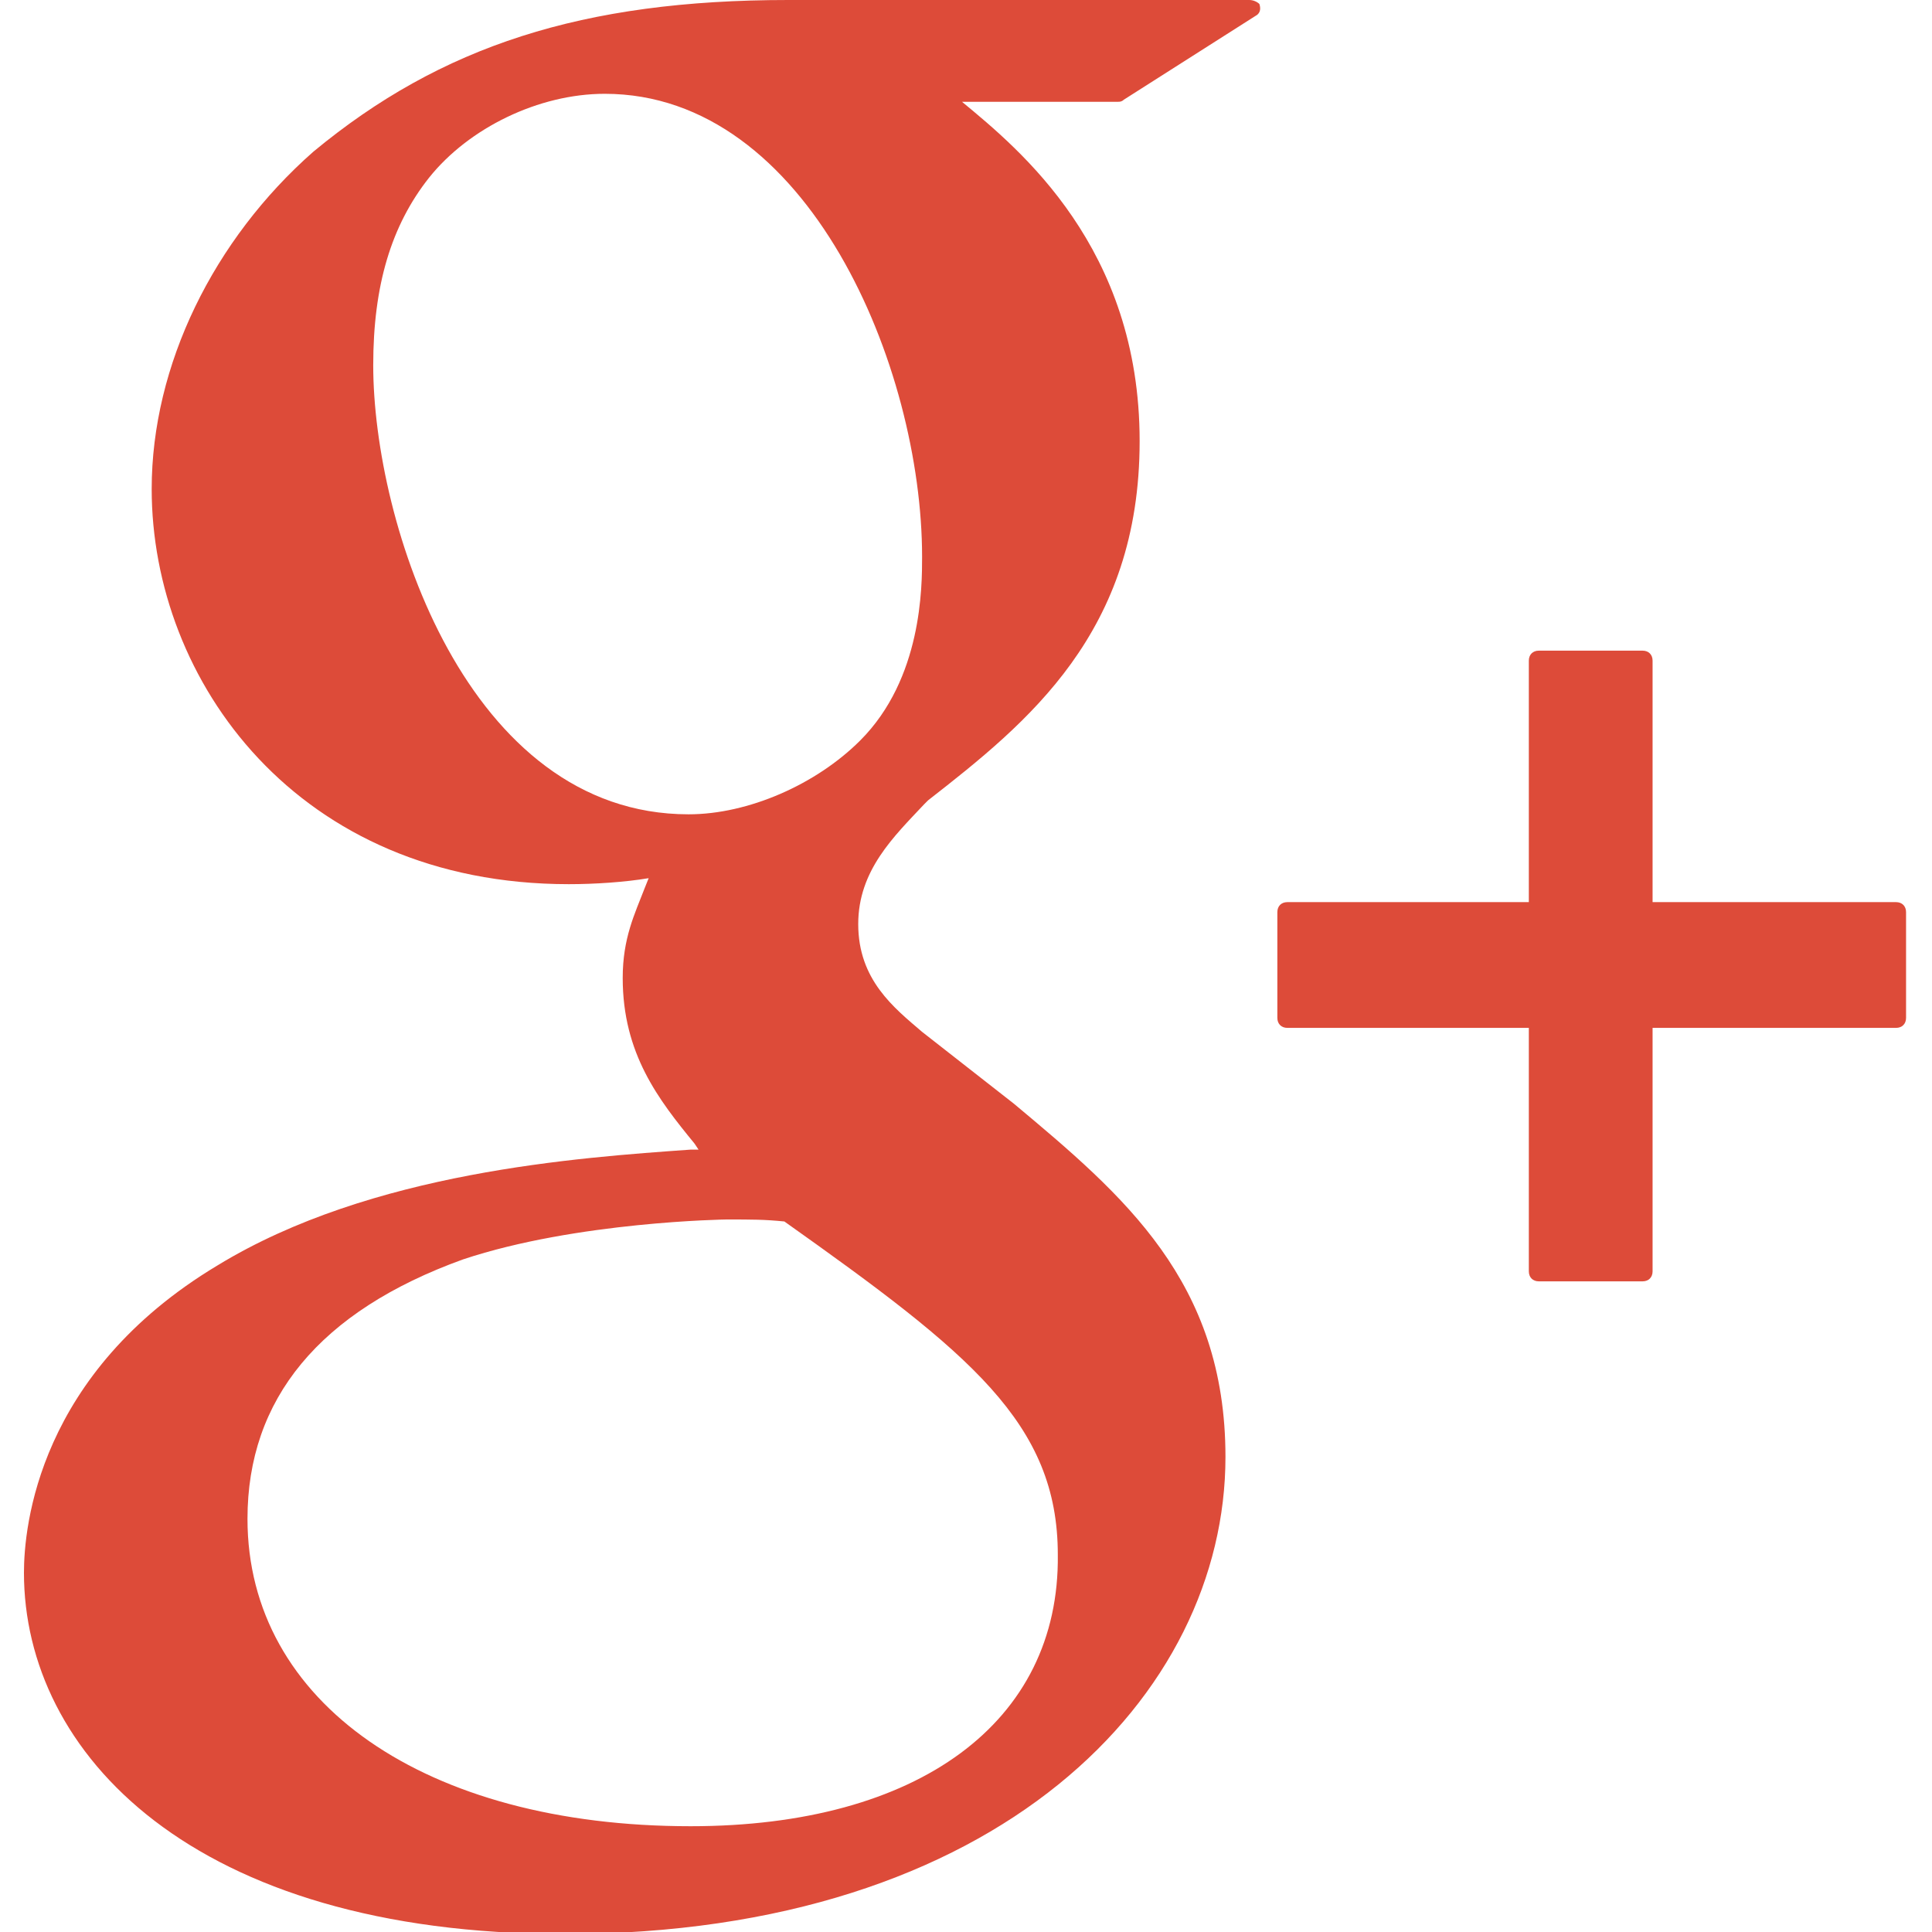 <?xml version="1.0" encoding="utf-8"?>
<!-- Generator: Adobe Illustrator 19.2.1, SVG Export Plug-In . SVG Version: 6.00 Build 0)  -->
<svg version="1.1" id="Capa_1" xmlns="http://www.w3.org/2000/svg" xmlns:xlink="http://www.w3.org/1999/xlink" x="0px" y="0px"
	 viewBox="0 0 96.8 96.8" style="enable-background:new 0 0 96.8 96.8;" xml:space="preserve">
<style type="text/css">
	.st0{fill:#DD4B39;}
</style>
<g>
	<g>
		<path class="st0" d="M62.6,0H39.5C29.2,0,22.1,2.3,15.7,7.6c-5,4.4-8.1,10.7-8.1,16.9c0,9.6,7.3,19.8,20.9,19.8
			c1.3,0,2.8-0.1,4-0.3l-0.2,0.5c-0.5,1.3-1.1,2.5-1.1,4.5c0,3.8,1.8,6.1,3.6,8.3l0.2,0.3l-0.4,0c-5.6,0.4-16,1.1-23.7,5.8
			c-9,5.4-9.7,13.1-9.7,15.4c0,9,8.4,18.1,27.1,18.1c21.8,0,33.1-12,33.1-23.9c0-8.8-5.1-13.1-10.6-17.7l-4.6-3.6
			c-1.4-1.2-3.2-2.6-3.2-5.4c0-2.7,1.8-4.4,3.3-6l0.2-0.2c5-3.9,10.6-8.4,10.6-18c0-9.7-6-14.6-8.9-17H56c0.1,0,0.2,0,0.3-0.1
			l6.6-4.2c0.2-0.1,0.3-0.3,0.2-0.6C63,0.1,62.8,0,62.6,0z M34.6,91.5c-13.3,0-22.2-6.2-22.2-15.4c0-6,3.6-10.4,10.8-13
			c5.7-1.9,13.2-2,13.2-2c1.3,0,1.9,0,2.9,0.1c9.3,6.6,13.7,10.1,13.7,16.7C53.1,86.3,46,91.5,34.6,91.5z M34.5,40.8
			c-11.1,0-15.8-14.6-15.8-22.5c0-4,0.9-7,2.8-9.4c2-2.5,5.5-4.2,8.8-4.2c10.2,0,15.9,13.7,15.9,23.2c0,1.5,0,6.1-3.1,9.2
			C40.9,39.3,37.5,40.8,34.5,40.8z"/>
		<path class="st0" d="M95,45.2H82.8V33.1c0-0.3-0.2-0.5-0.5-0.5h-5.2c-0.3,0-0.5,0.2-0.5,0.5v12.1H64.5c-0.3,0-0.5,0.2-0.5,0.5V51
			c0,0.3,0.2,0.5,0.5,0.5h12.1v12.2c0,0.3,0.2,0.5,0.5,0.5h5.2c0.3,0,0.5-0.2,0.5-0.5V51.5H95c0.3,0,0.5-0.2,0.5-0.5v-5.3
			C95.5,45.4,95.3,45.2,95,45.2z"/>
	</g>
</g>
</svg>
